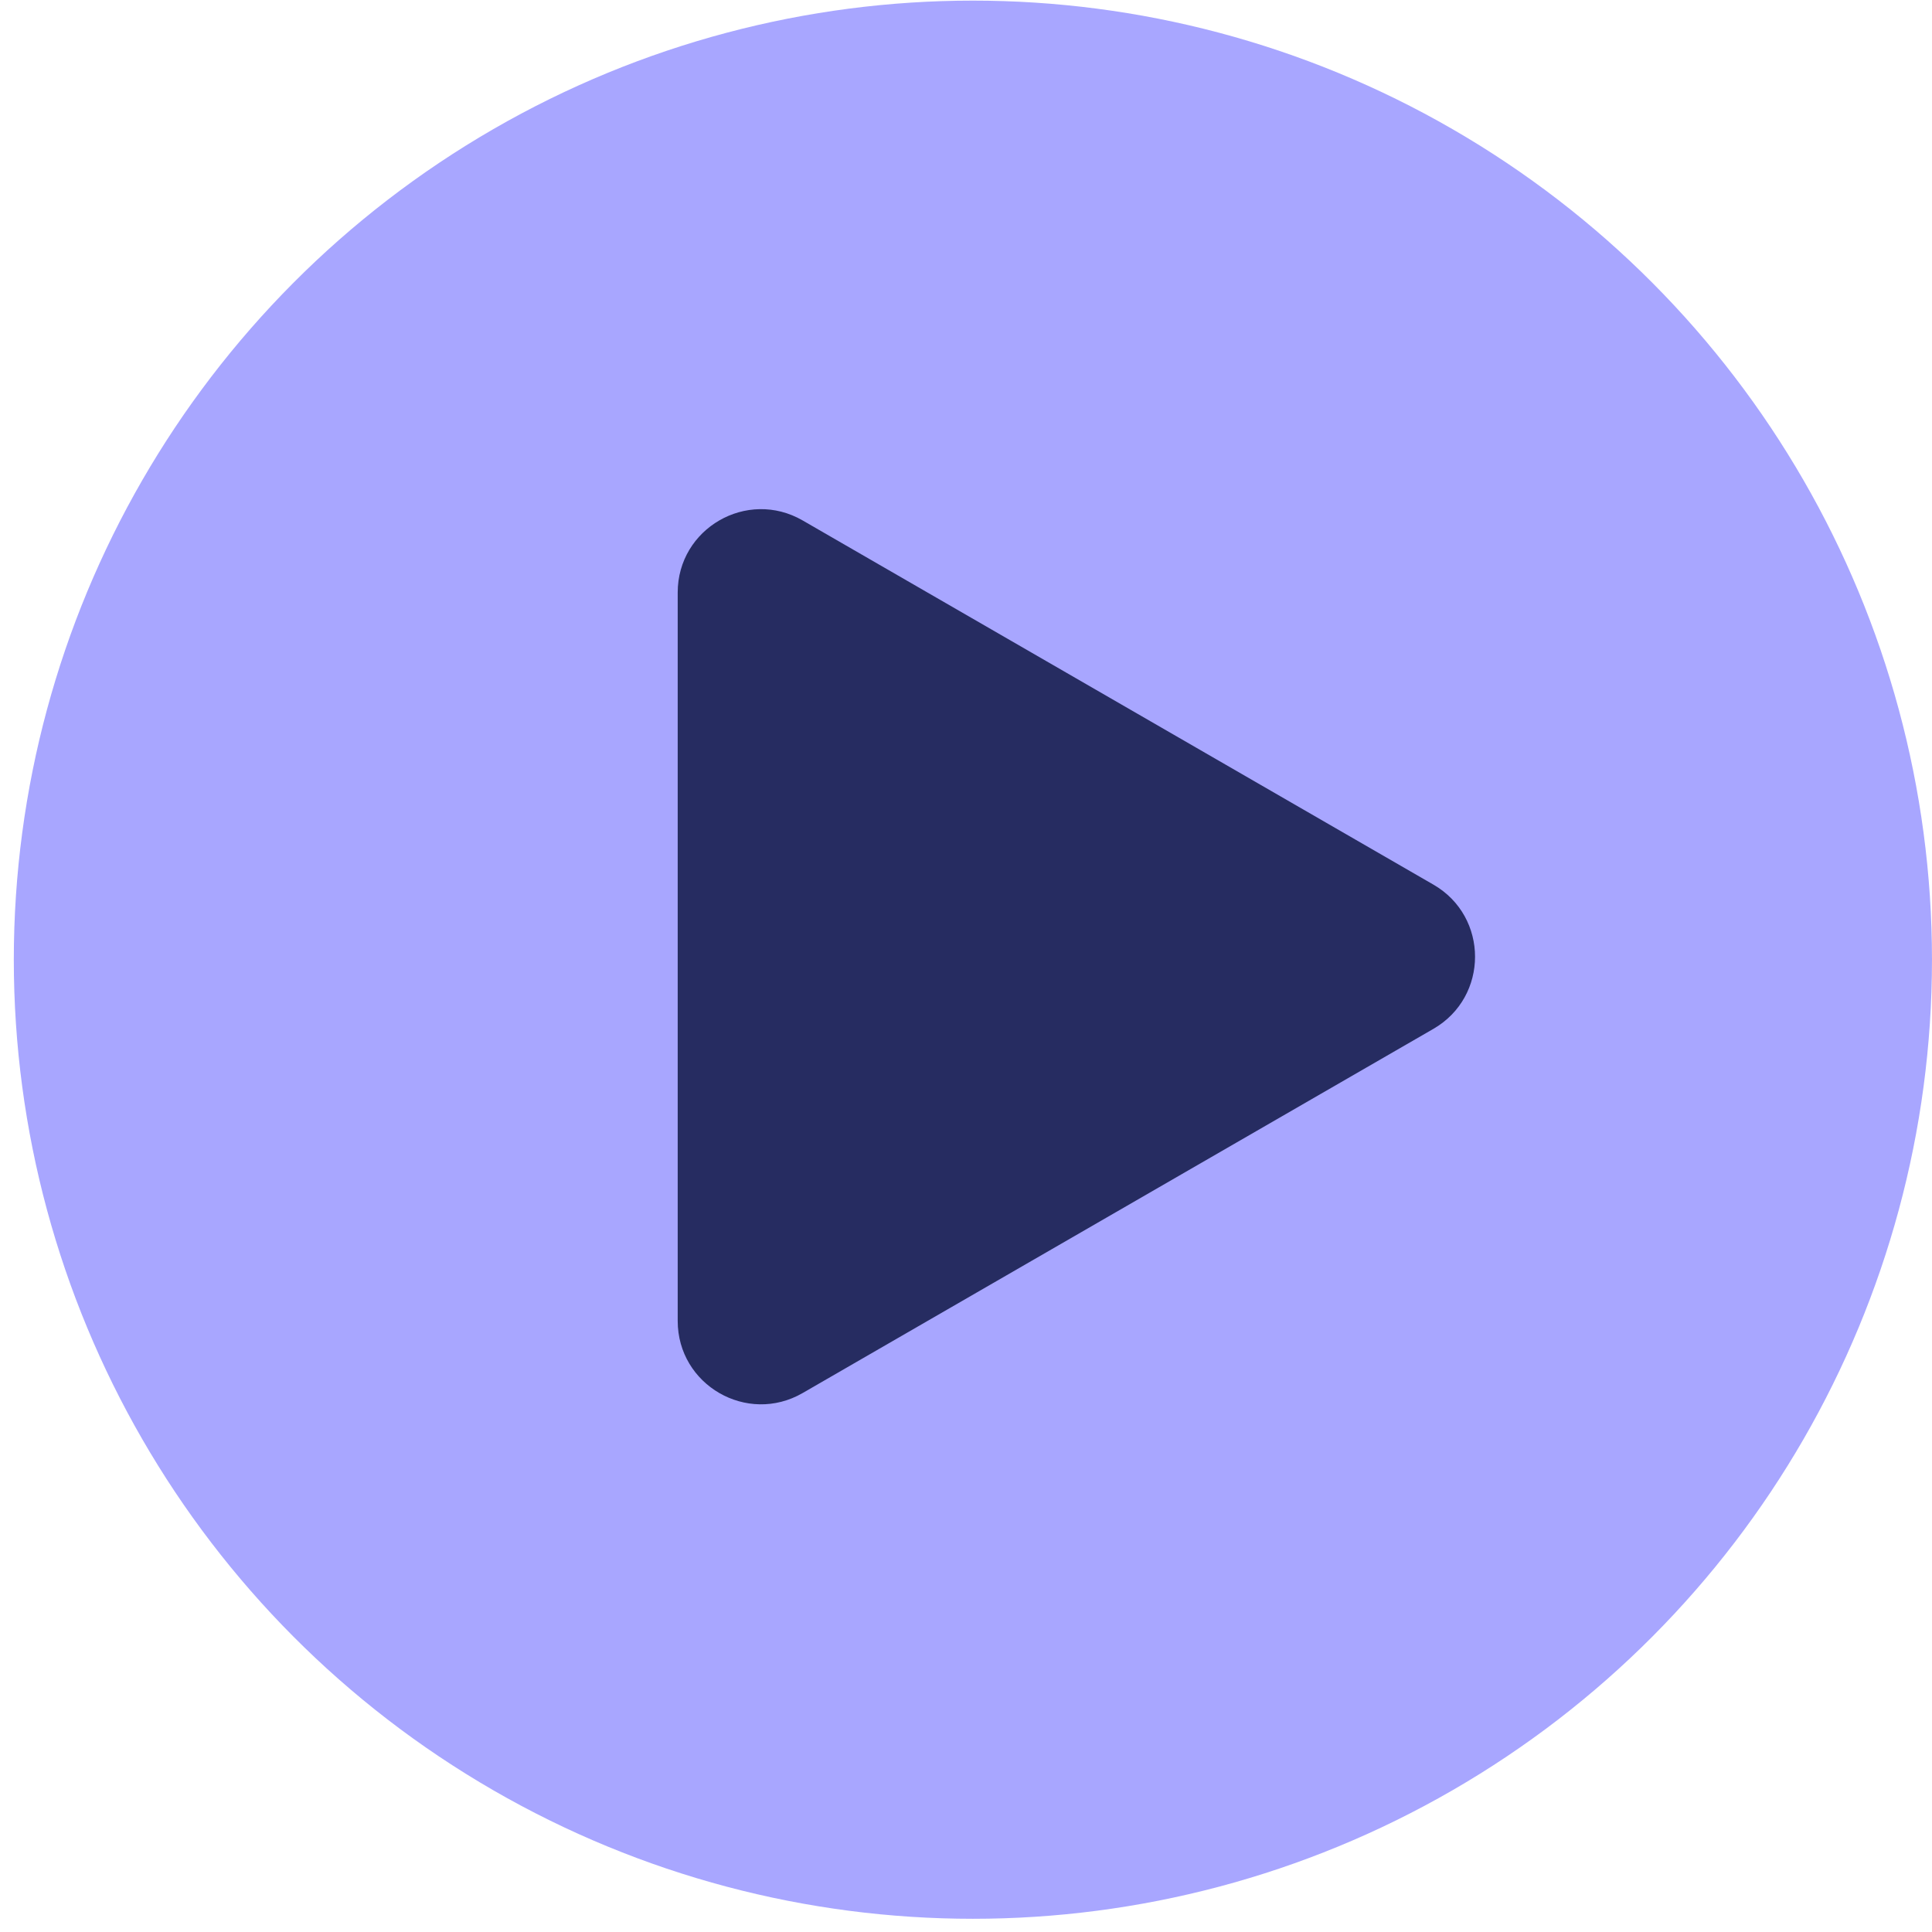 <?xml version="1.0" encoding="UTF-8"?>
<svg xmlns="http://www.w3.org/2000/svg" width="116" height="116" viewBox="0 0 116 116" fill="none">
  <circle cx="58.414" cy="57.622" r="57.585" fill="#A8A6FF"></circle>
  <path d="M86.064 53.114C89.397 55.038 89.397 59.849 86.064 61.774L48.19 83.641C44.856 85.565 40.69 83.159 40.69 79.31L40.69 35.577C40.69 31.728 44.856 29.323 48.19 31.247L86.064 53.114Z" fill="#262C61"></path>
</svg>
